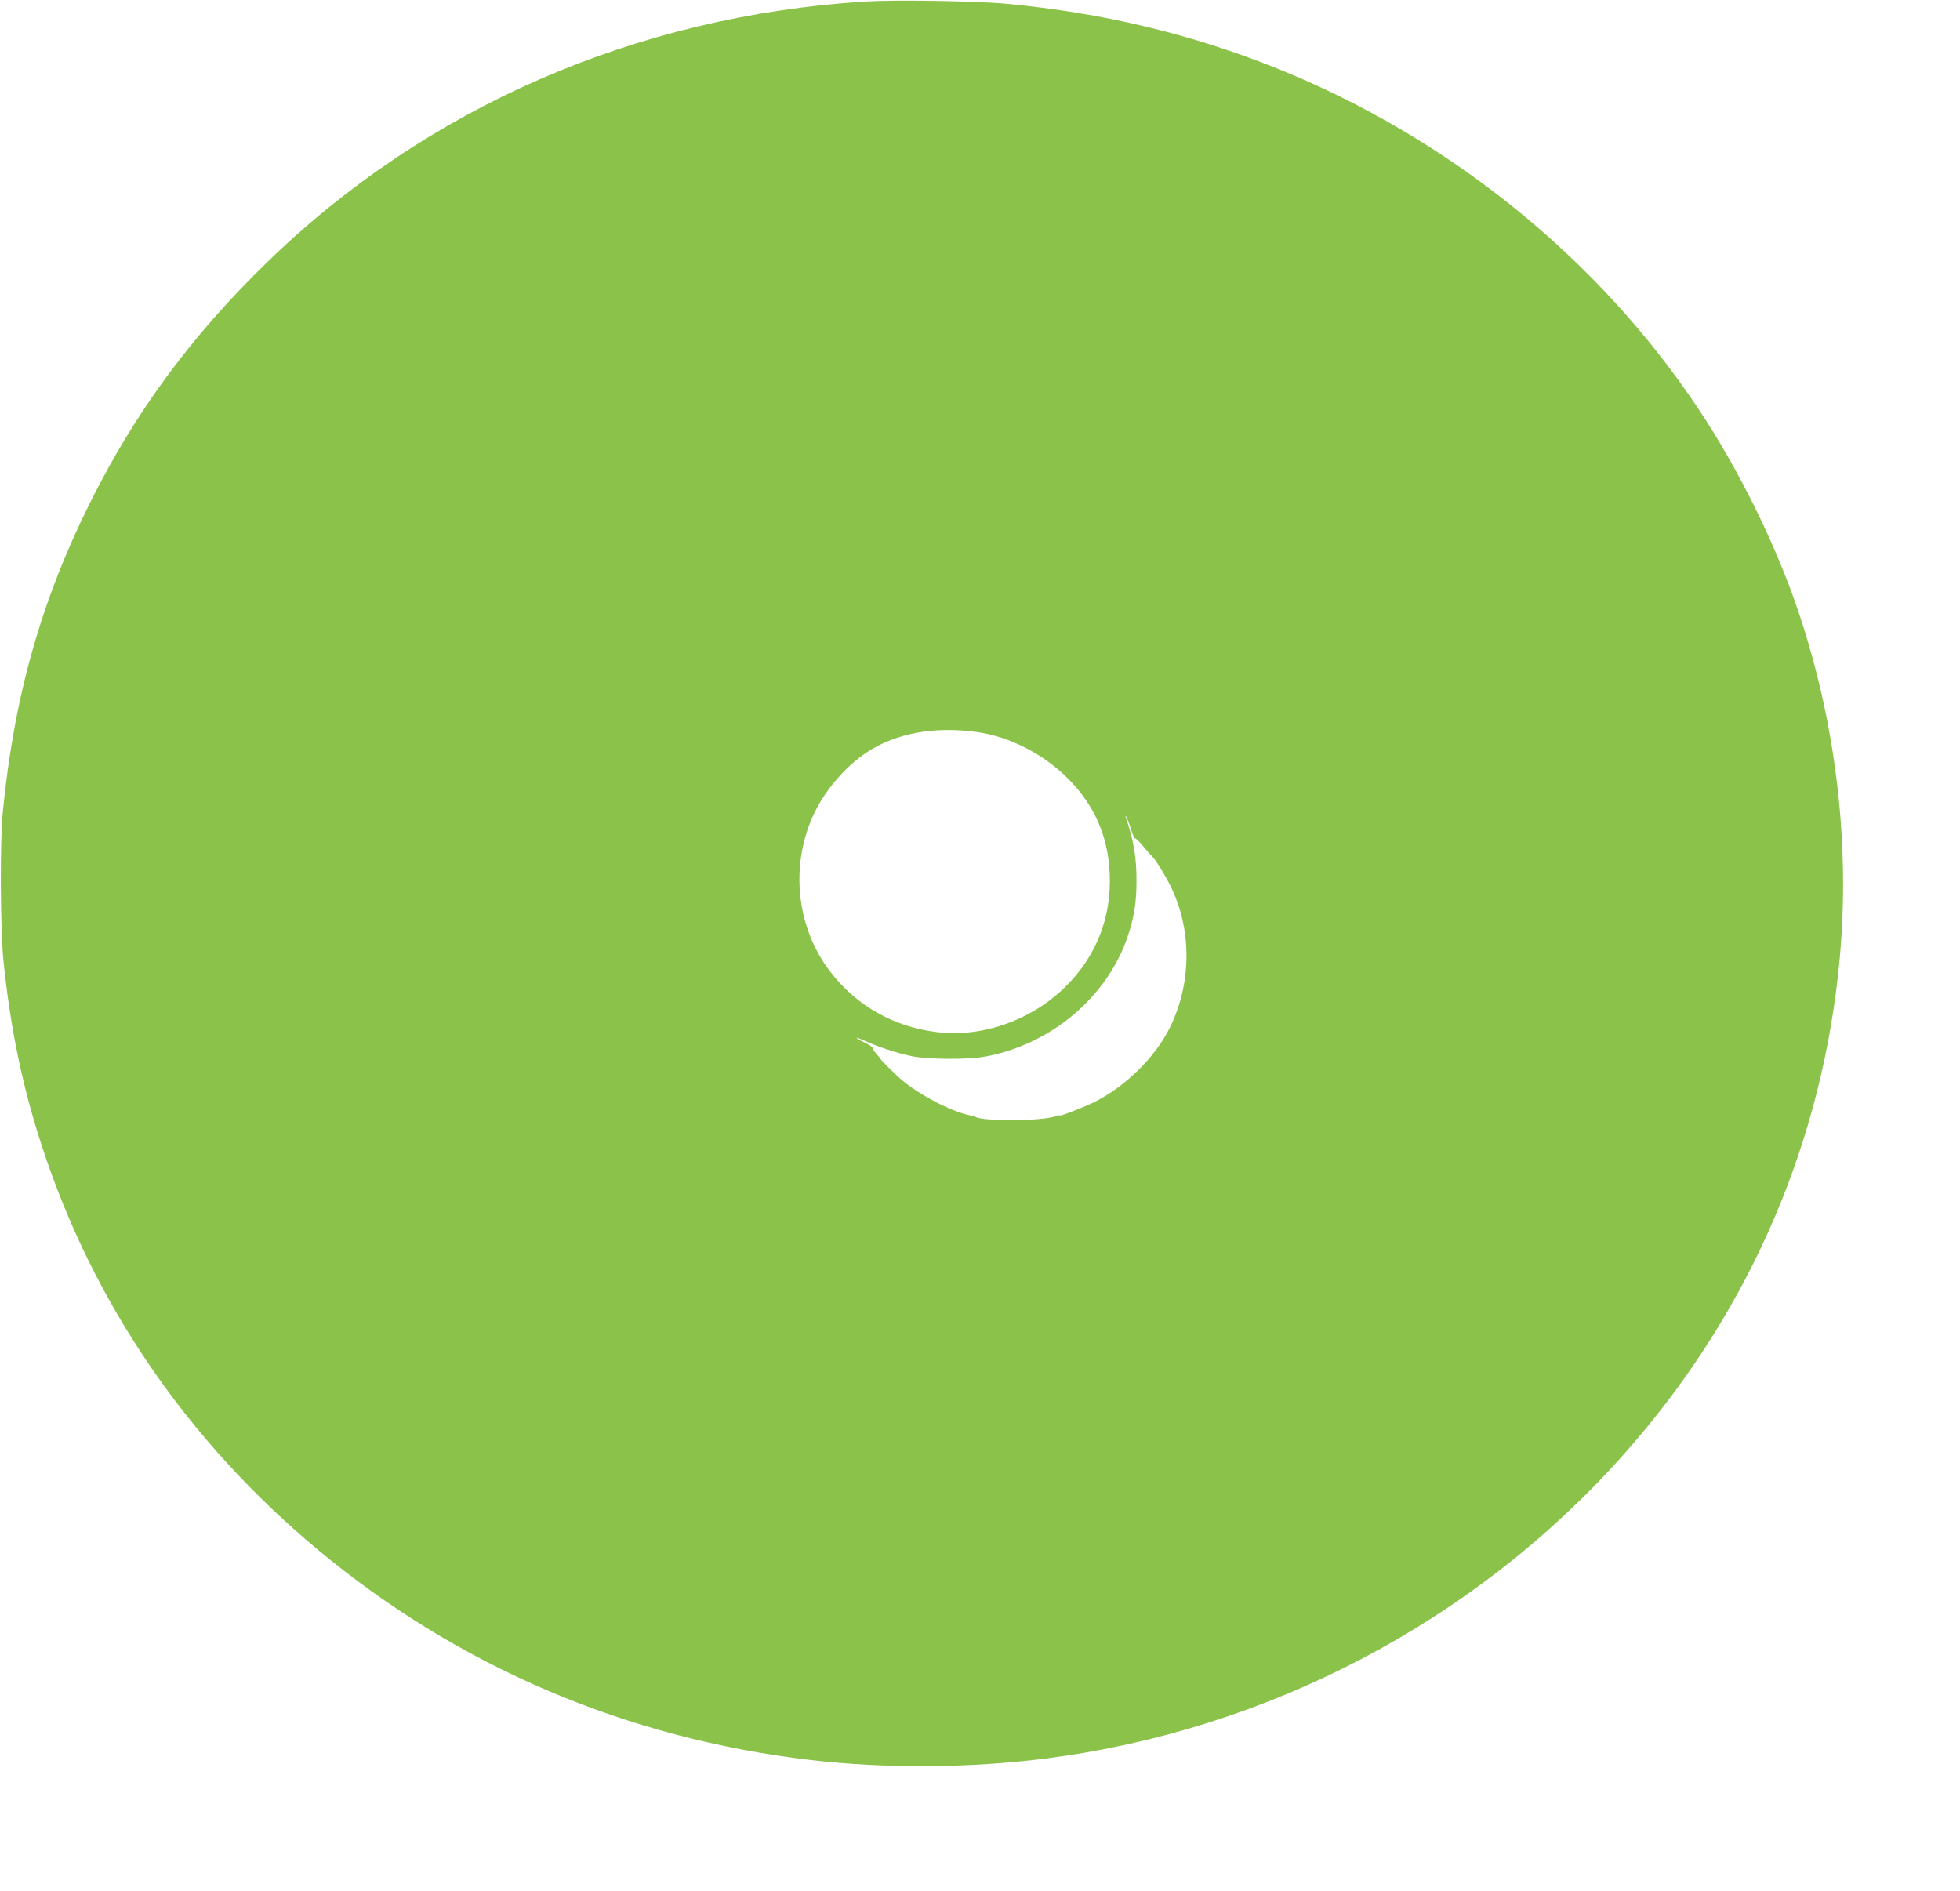 <?xml version="1.0" standalone="no"?>
<!DOCTYPE svg PUBLIC "-//W3C//DTD SVG 20010904//EN"
 "http://www.w3.org/TR/2001/REC-SVG-20010904/DTD/svg10.dtd">
<svg version="1.0" xmlns="http://www.w3.org/2000/svg"
 width="1280pt" height="1235pt" viewBox="0 0 1280 1235"
 preserveAspectRatio="xMidYMid meet">
<g transform="translate(0,1235) scale(0.1,-0.1)"
fill="#8bc34a" stroke="none">
<path d="M5650 12340 c-1498 -94 -2868 -692 -3909 -1706 -495 -482 -857 -974
-1154 -1569 -319 -641 -495 -1264 -569 -2020 -19 -194 -16 -768 5 -975 46
-439 122 -809 249 -1200 334 -1028 949 -1928 1803 -2640 918 -765 2018 -1234
3220 -1374 485 -57 1045 -53 1535 10 1448 185 2794 891 3759 1969 800 894
1285 1974 1415 3152 87 778 -2 1598 -255 2356 -146 439 -391 937 -656 1335
-654 984 -1632 1774 -2753 2225 -560 225 -1143 364 -1765 422 -199 19 -730 27
-925 15z m732 -4771 c210 -29 433 -143 593 -304 172 -172 262 -378 272 -620
12 -285 -85 -535 -286 -736 -219 -219 -542 -335 -837 -300 -283 33 -528 170
-700 393 -218 281 -265 674 -120 1008 71 164 211 331 360 429 190 124 439 169
718 130z m1002 -628 c12 -39 25 -69 28 -66 3 3 28 -20 54 -52 27 -32 54 -62
60 -68 20 -18 82 -119 118 -191 141 -284 139 -637 -5 -927 -95 -190 -284 -378
-484 -480 -68 -35 -235 -100 -235 -92 0 3 -10 1 -23 -4 -85 -33 -479 -36 -529
-4 -5 2 -18 6 -29 8 -125 24 -339 136 -459 240 -39 34 -130 125 -130 130 0 2
-11 16 -25 31 -14 15 -25 32 -25 39 0 6 -23 22 -51 35 -28 13 -52 27 -55 32
-2 4 24 -6 58 -21 88 -40 199 -76 299 -98 104 -22 367 -24 479 -4 430 78 798
386 933 781 43 126 59 224 59 365 1 154 -20 274 -69 414 -4 9 -3 13 1 9 4 -3
18 -38 30 -77z"/>
</g>
</svg>
